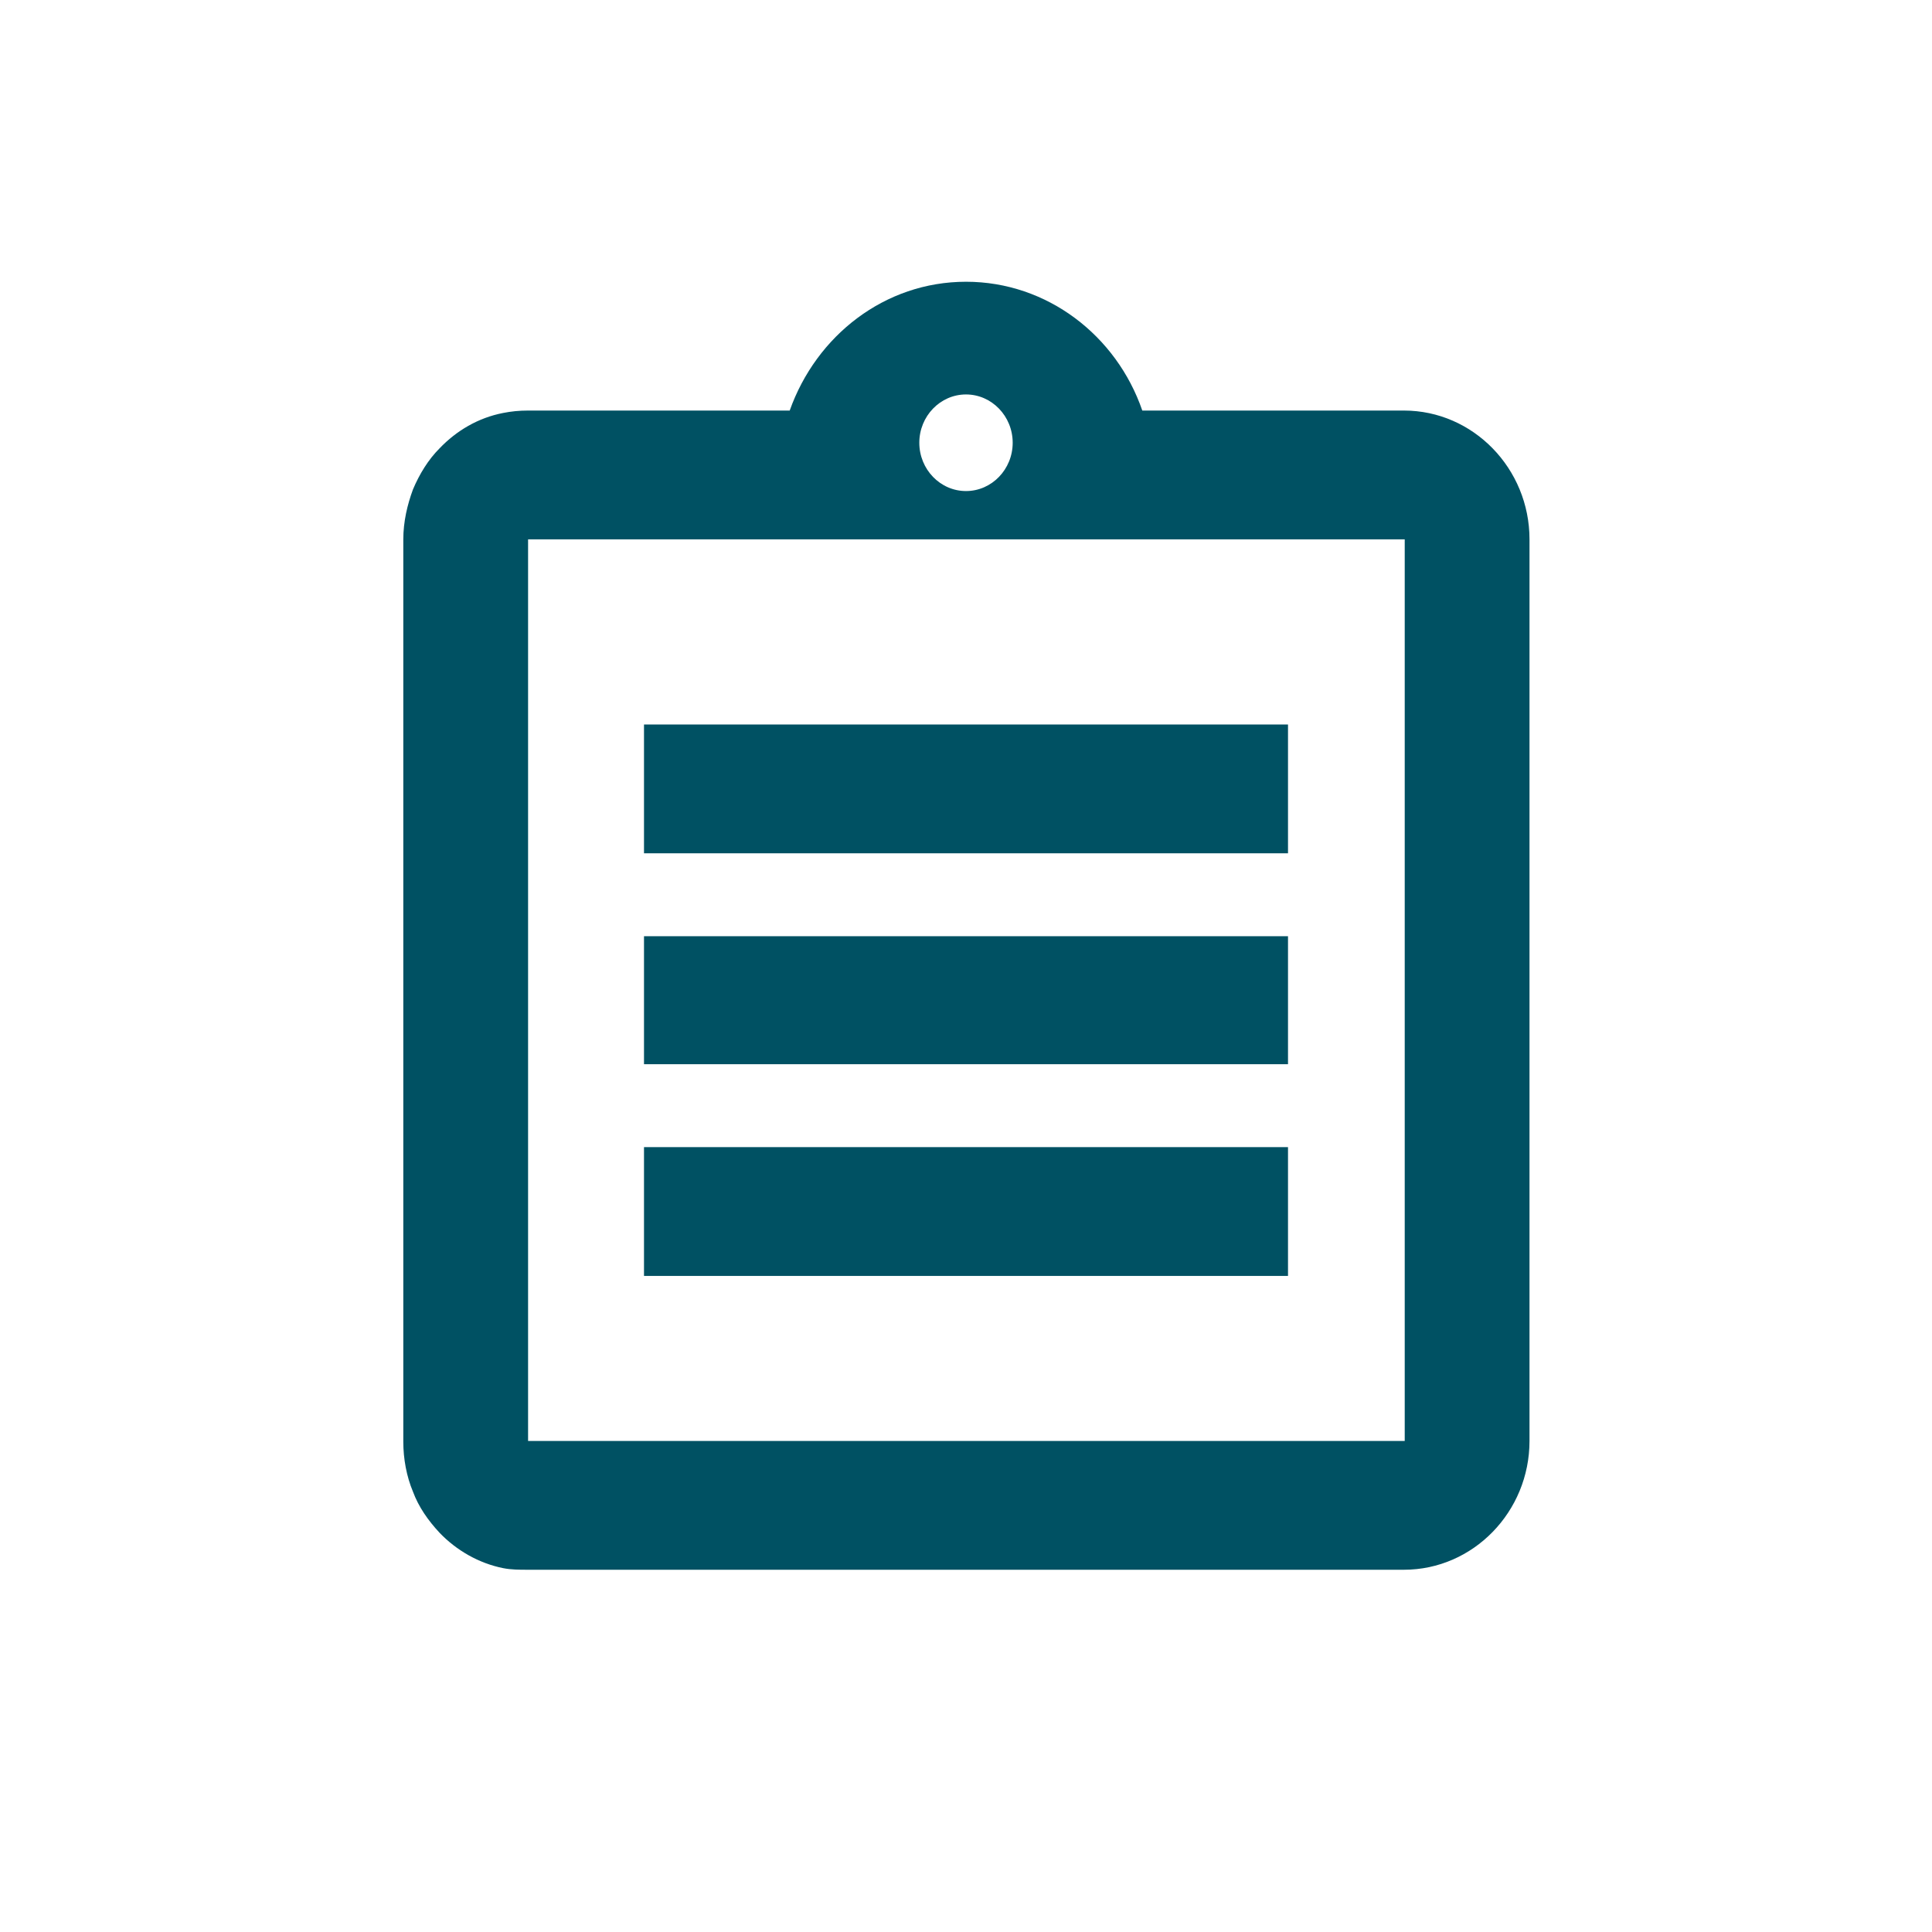 <?xml version="1.0" encoding="UTF-8"?><svg id="a" xmlns="http://www.w3.org/2000/svg" viewBox="0 0 24 24"><defs><style>.b,.c{fill:#005163;}.c{fill-rule:evenodd;}</style></defs><path class="b" d="M16,15.85h-8v-1.6h8v1.6Z"/><path class="b" d="M16,13.22h-8v-1.59h8v1.59Z"/><path class="b" d="M16,10.6h-8v-1.6h8v1.6Z"/><path class="c" d="M12,3.5c1.01,0,1.87.67,2.19,1.6h3.25c.86,0,1.56.72,1.56,1.6v11.2c0,.88-.7,1.6-1.56,1.6H6.56c-.11,0-.21,0-.31-.02-.3-.06-.58-.22-.79-.44-.14-.15-.26-.32-.33-.51-.08-.19-.12-.41-.12-.62V6.7c0-.22.05-.43.12-.62.08-.19.19-.37.33-.51.21-.22.48-.38.79-.44.1-.02.2-.03.31-.03h3.25c.33-.93,1.18-1.6,2.19-1.6ZM6.56,17.9h10.89V6.7H6.56v11.2ZM12,4.9c-.32,0-.58.27-.58.6s.26.6.58.6.58-.27.58-.6-.26-.6-.58-.6Z"/></svg>
